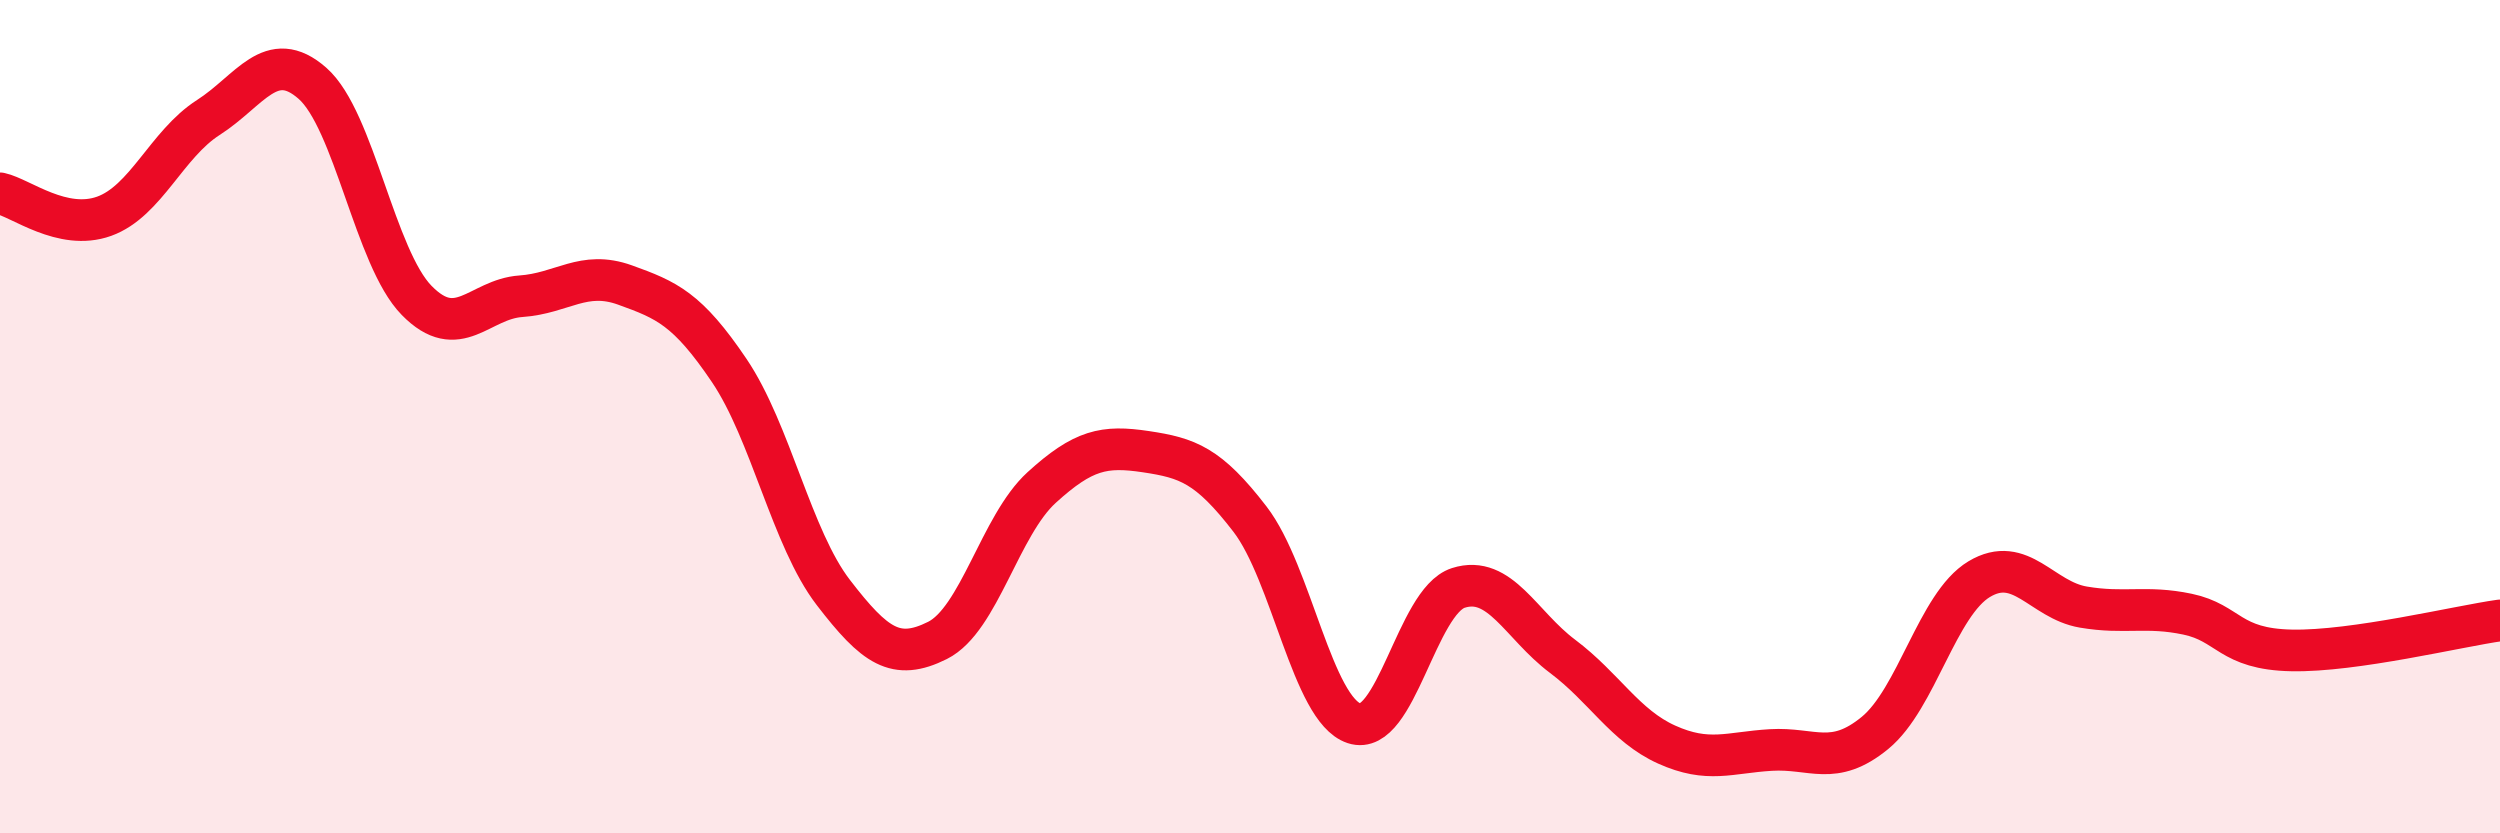 
    <svg width="60" height="20" viewBox="0 0 60 20" xmlns="http://www.w3.org/2000/svg">
      <path
        d="M 0,4.64 C 0.5,4.75 1.5,5.55 2.5,5.19 C 3.5,4.83 4,3.46 5,2.82 C 6,2.18 6.5,1.12 7.5,2 C 8.5,2.88 9,6.19 10,7.21 C 11,8.23 11.5,7.18 12.5,7.11 C 13.5,7.04 14,6.48 15,6.84 C 16,7.2 16.5,7.41 17.5,8.89 C 18.5,10.37 19,12.92 20,14.22 C 21,15.52 21.5,15.87 22.5,15.37 C 23.5,14.87 24,12.61 25,11.7 C 26,10.79 26.5,10.69 27.5,10.84 C 28.5,10.99 29,11.16 30,12.46 C 31,13.76 31.5,17.03 32.5,17.36 C 33.5,17.69 34,14.43 35,14.11 C 36,13.79 36.5,15 37.5,15.75 C 38.5,16.5 39,17.42 40,17.87 C 41,18.32 41.5,18.06 42.5,18 C 43.5,17.94 44,18.41 45,17.59 C 46,16.77 46.5,14.5 47.5,13.9 C 48.5,13.3 49,14.4 50,14.57 C 51,14.74 51.5,14.53 52.5,14.74 C 53.5,14.95 53.5,15.58 55,15.61 C 56.5,15.64 59,15.03 60,14.89L60 20L0 20Z"
        fill="#EB0A25"
        opacity="0.1"
        stroke-linecap="round"
        stroke-linejoin="round"
      />
      <path
        d="M 0,4.64 C 0.5,4.75 1.5,5.55 2.5,5.19 C 3.5,4.83 4,3.46 5,2.82 C 6,2.18 6.5,1.12 7.5,2 C 8.5,2.88 9,6.19 10,7.21 C 11,8.23 11.5,7.18 12.5,7.11 C 13.5,7.04 14,6.48 15,6.84 C 16,7.2 16.5,7.41 17.5,8.89 C 18.5,10.37 19,12.92 20,14.22 C 21,15.52 21.5,15.87 22.5,15.37 C 23.5,14.87 24,12.61 25,11.7 C 26,10.79 26.5,10.69 27.5,10.84 C 28.5,10.99 29,11.16 30,12.46 C 31,13.76 31.5,17.03 32.5,17.36 C 33.5,17.69 34,14.43 35,14.11 C 36,13.79 36.5,15 37.5,15.75 C 38.5,16.5 39,17.42 40,17.87 C 41,18.32 41.5,18.06 42.5,18 C 43.5,17.94 44,18.41 45,17.59 C 46,16.77 46.5,14.5 47.5,13.9 C 48.5,13.3 49,14.4 50,14.57 C 51,14.74 51.5,14.53 52.5,14.74 C 53.5,14.95 53.5,15.58 55,15.61 C 56.5,15.64 59,15.03 60,14.89"
        stroke="#EB0A25"
        stroke-width="1"
        fill="none"
        stroke-linecap="round"
        stroke-linejoin="round"
      />
    </svg>
  